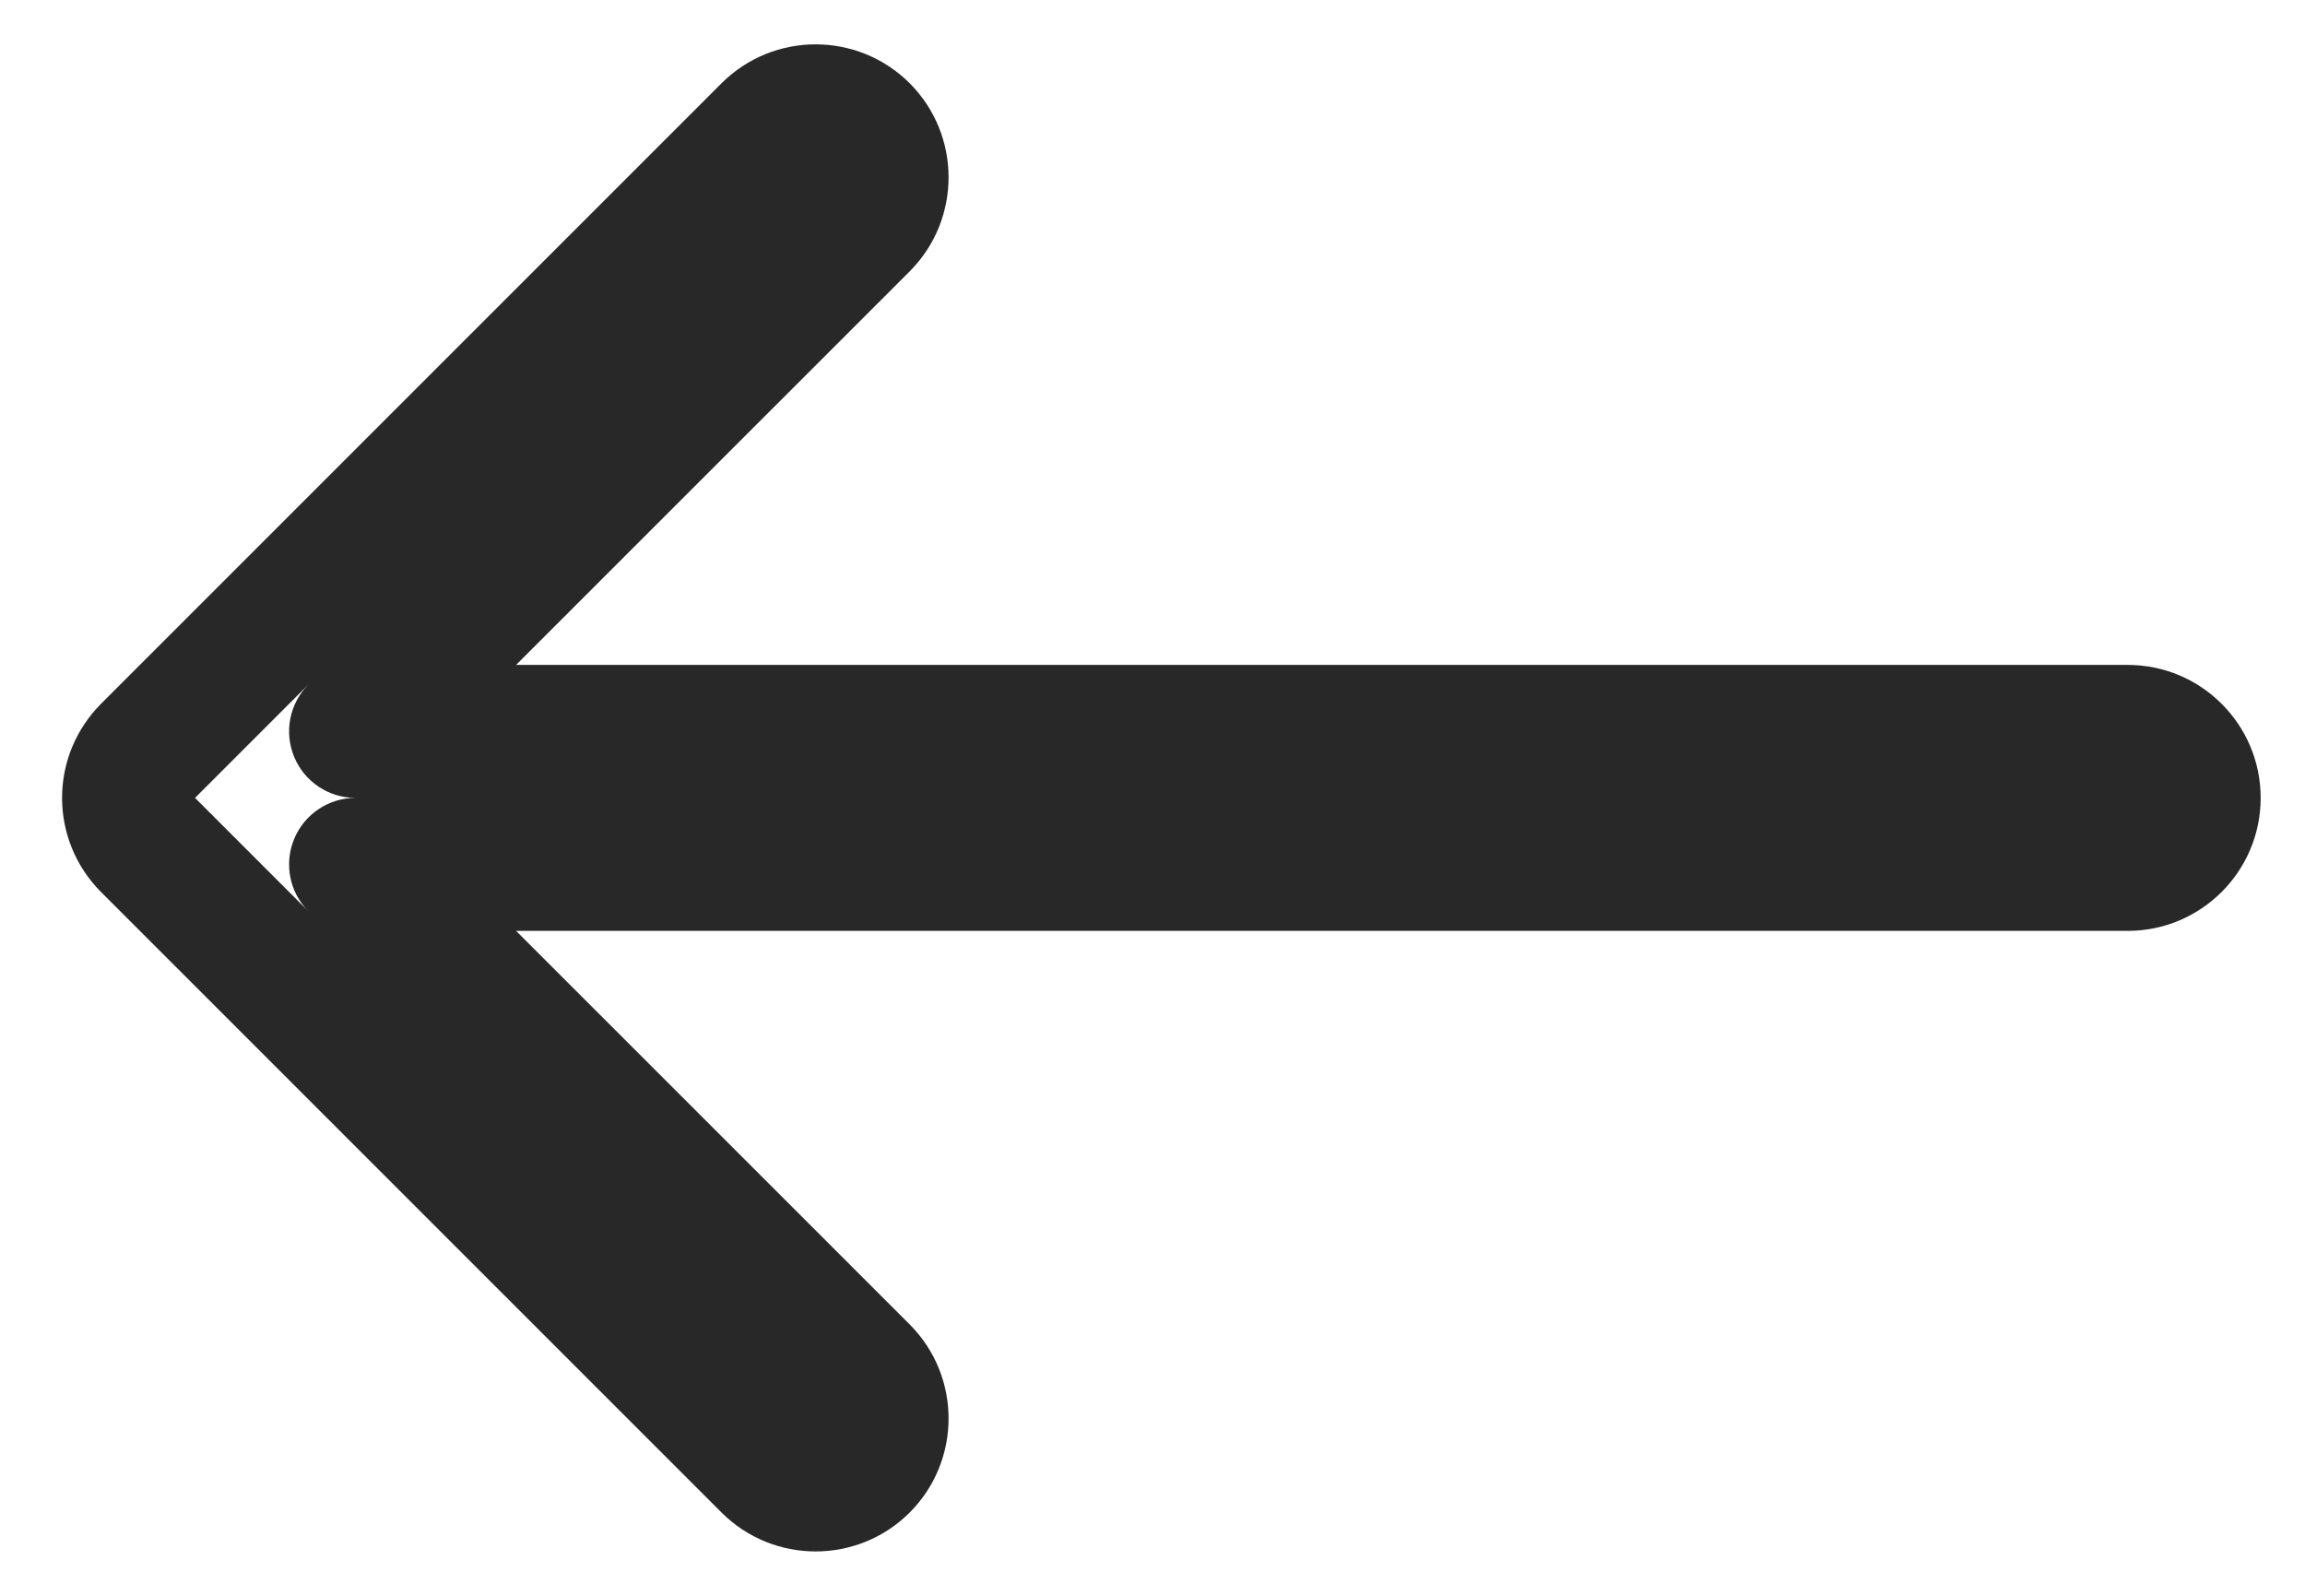 <svg width="26" height="18" viewBox="0 0 26 18" fill="none" xmlns="http://www.w3.org/2000/svg">
<path d="M24 8.25L24 9H24V8.25ZM4.011 8.25L3.48 7.72C3.266 7.934 3.202 8.257 3.318 8.537C3.434 8.817 3.707 9 4.011 9V8.25ZM9.73 2.53L9.2 2V2L9.73 2.53ZM9.73 1.47L9.2 2L9.2 2L9.73 1.47ZM8.67 1.47L9.2 2L9.2 2L8.67 1.47ZM1.67 8.47L1.139 7.939L1.139 7.939L1.67 8.47ZM1.507 8.713L2.2 9L2.2 9L1.507 8.713ZM1.451 8.961L2.2 8.999L2.2 8.999L1.451 8.961ZM1.67 9.53L1.139 10.061V10.061L1.67 9.53ZM8.67 16.53L9.2 16L9.2 16L8.67 16.53ZM9.73 16.53L9.2 16L9.2 16L9.73 16.53ZM9.73 15.47L9.2 16L9.2 16L9.73 15.47ZM4.011 9.75V9C3.707 9 3.434 9.183 3.318 9.463C3.202 9.743 3.266 10.066 3.48 10.28L4.011 9.75ZM24 9V10.5C24.828 10.5 25.5 9.828 25.5 9H24ZM24 9H25.5C25.5 8.172 24.828 7.5 24 7.5V9ZM4.011 9L24 9L24 7.5L4.011 7.5V9ZM9.2 2L3.48 7.72L4.541 8.78L10.261 3.061L9.2 2ZM9.2 2V2L10.261 3.061C10.846 2.475 10.846 1.525 10.261 0.939L9.2 2ZM9.2 2H9.2L10.261 0.939C9.675 0.354 8.725 0.354 8.139 0.939L9.2 2ZM2.2 9L9.2 2L8.139 0.939L1.139 7.939L2.2 9ZM2.2 9L2.2 9L1.139 7.939C0.997 8.082 0.888 8.248 0.814 8.426L2.2 9ZM2.2 8.999L2.2 9L0.814 8.426C0.75 8.581 0.711 8.749 0.702 8.923L2.2 8.999ZM2.2 9L2.2 8.999L0.702 8.923C0.701 8.949 0.7 8.974 0.7 9H2.2ZM2.2 9V9H0.7C0.7 9.383 0.847 9.768 1.139 10.061L2.2 9ZM9.2 16L2.2 9L1.139 10.061L8.139 17.061L9.2 16ZM9.2 16H9.2L8.139 17.061C8.725 17.646 9.675 17.646 10.261 17.061L9.2 16ZM9.2 16V16L10.261 17.061C10.846 16.475 10.846 15.525 10.261 14.939L9.2 16ZM3.48 10.28L9.2 16L10.261 14.939L4.541 9.22L3.48 10.28ZM24 9L4.011 9V10.5L24 10.5V9Z" fill="#282828"/>
</svg>
